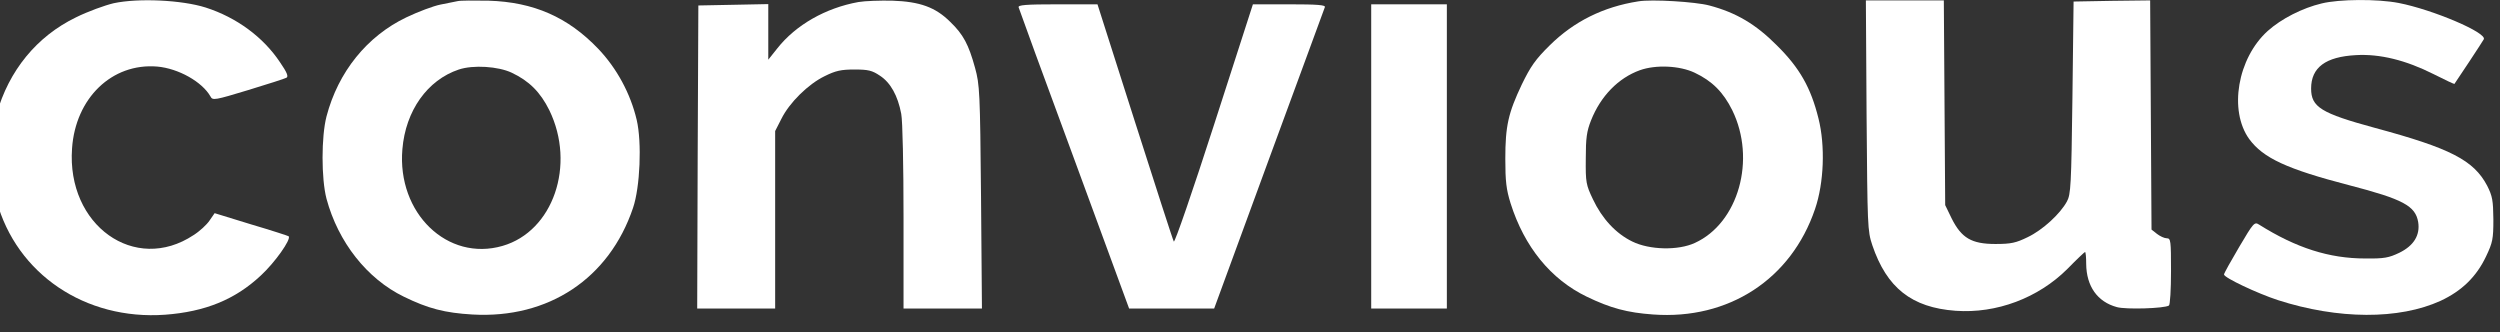 <svg width="143" height="19" viewBox="0 0 143 19" fill="none" xmlns="http://www.w3.org/2000/svg">
<rect x="0" y="0" width="143" height="19" fill="#333333" stroke="none"/>
<path d="M6.507 0.183C6.009 0.3 5.025 0.654 4.343 0.994C2.101 2.08 0.501 4.042 -0.194 6.528C-0.522 7.679 -0.522 10.309 -0.194 11.487C0.947 15.673 4.881 18.329 9.444 18.002C11.726 17.832 13.444 17.139 14.913 15.765C15.713 15.032 16.67 13.685 16.512 13.514C16.473 13.488 15.516 13.174 14.362 12.834L12.277 12.193L11.988 12.612C11.831 12.847 11.425 13.227 11.07 13.449C7.714 15.673 3.806 12.886 4.121 8.491C4.317 5.612 6.402 3.597 8.986 3.807C10.205 3.911 11.569 4.683 12.041 5.521C12.159 5.756 12.29 5.73 14.191 5.154C15.306 4.814 16.29 4.5 16.381 4.448C16.512 4.382 16.421 4.147 16.014 3.558C15.057 2.119 13.523 0.994 11.765 0.431C10.402 -0.001 7.923 -0.118 6.507 0.183Z" fill="white"/>
<path d="M26.177 0.065C26.033 0.091 25.587 0.183 25.194 0.262C24.8 0.34 23.922 0.667 23.24 0.994C20.997 2.067 19.345 4.108 18.676 6.659C18.375 7.824 18.375 10.218 18.676 11.369C19.345 13.855 20.997 15.948 23.096 16.969C24.485 17.649 25.443 17.898 27.029 17.99C31.37 18.238 34.845 15.935 36.209 11.893C36.615 10.702 36.72 8.138 36.419 6.856C36.064 5.351 35.278 3.899 34.215 2.787C32.484 0.981 30.531 0.118 27.947 0.039C27.121 0.026 26.321 0.026 26.177 0.065ZM29.272 4.16C30.268 4.631 30.911 5.272 31.422 6.306C32.944 9.433 31.645 13.227 28.747 14.065C25.6 14.98 22.702 12.194 23.017 8.53C23.2 6.332 24.446 4.579 26.243 3.977C27.069 3.702 28.498 3.794 29.272 4.16Z" fill="white"/>
<path d="M49.099 0.117C47.224 0.457 45.519 1.425 44.457 2.773L43.946 3.414V1.831V0.234L41.952 0.274L39.946 0.313L39.907 8.987L39.88 17.648H42.11H44.339V12.572V7.496L44.693 6.802C45.152 5.873 46.227 4.814 47.171 4.356C47.801 4.042 48.116 3.976 48.876 3.976C49.663 3.976 49.886 4.029 50.332 4.33C50.935 4.722 51.355 5.468 51.551 6.514C51.63 6.92 51.682 9.458 51.682 12.428V17.648H53.925H56.167L56.115 11.264C56.062 5.258 56.036 4.84 55.774 3.885C55.407 2.55 55.105 1.974 54.357 1.255C53.518 0.418 52.627 0.09 51.027 0.038C50.345 0.025 49.479 0.051 49.099 0.117Z" fill="white"/>
<path d="M93.71 0.078C91.704 0.392 90.025 1.23 88.648 2.59C87.822 3.401 87.547 3.807 87.049 4.827C86.275 6.463 86.104 7.196 86.104 9.08C86.104 10.362 86.157 10.833 86.406 11.631C87.193 14.117 88.701 15.975 90.76 16.969C92.11 17.623 93.081 17.885 94.562 17.989C98.877 18.303 102.456 15.975 103.82 11.958C104.332 10.466 104.41 8.334 104.017 6.777C103.584 5.024 102.942 3.885 101.643 2.603C100.437 1.387 99.309 0.719 97.775 0.314C97.001 0.104 94.471 -0.053 93.71 0.078ZM96.936 4.16C97.932 4.631 98.575 5.272 99.086 6.306C100.463 9.119 99.44 12.756 96.949 13.894C95.992 14.339 94.353 14.3 93.369 13.816C92.425 13.358 91.638 12.507 91.114 11.395C90.72 10.571 90.694 10.427 90.707 9.08C90.707 7.889 90.76 7.51 91.009 6.882C91.559 5.495 92.569 4.461 93.802 4.016C94.72 3.689 96.084 3.755 96.936 4.16Z" fill="white"/>
<path d="M132.799 0.197C131.698 0.458 130.492 1.073 129.718 1.767C127.987 3.324 127.476 6.32 128.656 7.955C129.456 9.041 130.806 9.669 134.386 10.598C137.455 11.396 138.163 11.775 138.32 12.704C138.438 13.45 138.071 14.052 137.245 14.457C136.642 14.745 136.379 14.798 135.291 14.785C133.232 14.785 131.344 14.183 129.22 12.848C128.957 12.678 128.905 12.73 128.079 14.13C127.607 14.928 127.213 15.635 127.213 15.7C127.213 15.884 129.128 16.786 130.295 17.166C133.744 18.278 137.232 18.291 139.605 17.205C140.812 16.642 141.651 15.831 142.202 14.667C142.582 13.869 142.621 13.672 142.621 12.547C142.608 11.461 142.569 11.226 142.267 10.624C141.493 9.159 140.156 8.478 135.842 7.314C132.76 6.477 132.196 6.123 132.196 5.064C132.196 3.86 133.022 3.245 134.766 3.153C136.13 3.075 137.612 3.441 139.199 4.239C139.841 4.566 140.379 4.815 140.392 4.802C140.471 4.697 142.005 2.382 142.07 2.251C142.293 1.884 139.159 0.55 137.205 0.17C135.999 -0.065 133.809 -0.052 132.799 0.197Z" fill="white"/>
<path d="M58.265 0.418C58.291 0.522 59.72 4.434 61.451 9.118L64.585 17.648H67.024H69.45L72.584 9.105C74.315 4.421 75.745 0.496 75.784 0.404C75.823 0.287 75.364 0.247 73.751 0.247H71.666L69.45 7.116C68.231 10.897 67.195 13.907 67.142 13.815C67.09 13.736 66.093 10.636 64.913 6.946L62.776 0.247H60.494C58.658 0.247 58.225 0.287 58.265 0.418Z" fill="white"/>
<path d="M78.433 8.948V17.648H80.596H82.76V8.948V0.247H80.596H78.433V8.948Z" fill="white"/>
<path d="M106.768 6.59C106.82 12.949 106.82 13.197 107.095 14.022C107.922 16.468 109.351 17.593 111.856 17.776C114.203 17.947 116.589 17.044 118.255 15.382C118.779 14.846 119.238 14.414 119.264 14.414C119.304 14.414 119.33 14.728 119.33 15.094C119.343 16.377 119.973 17.266 121.087 17.567C121.599 17.711 123.802 17.646 124.064 17.476C124.129 17.436 124.182 16.56 124.182 15.513C124.182 13.747 124.169 13.629 123.933 13.629C123.802 13.629 123.552 13.511 123.382 13.38L123.067 13.132L123.028 6.577L122.989 0.022L120.799 0.048L118.609 0.088L118.543 5.583C118.478 10.607 118.451 11.117 118.229 11.523C117.848 12.229 116.839 13.158 115.986 13.564C115.317 13.891 115.042 13.956 114.137 13.956C112.773 13.956 112.196 13.616 111.633 12.491L111.265 11.732L111.226 5.871L111.187 0.022H108.958H106.728L106.768 6.59Z" fill="white"/>
</svg>
